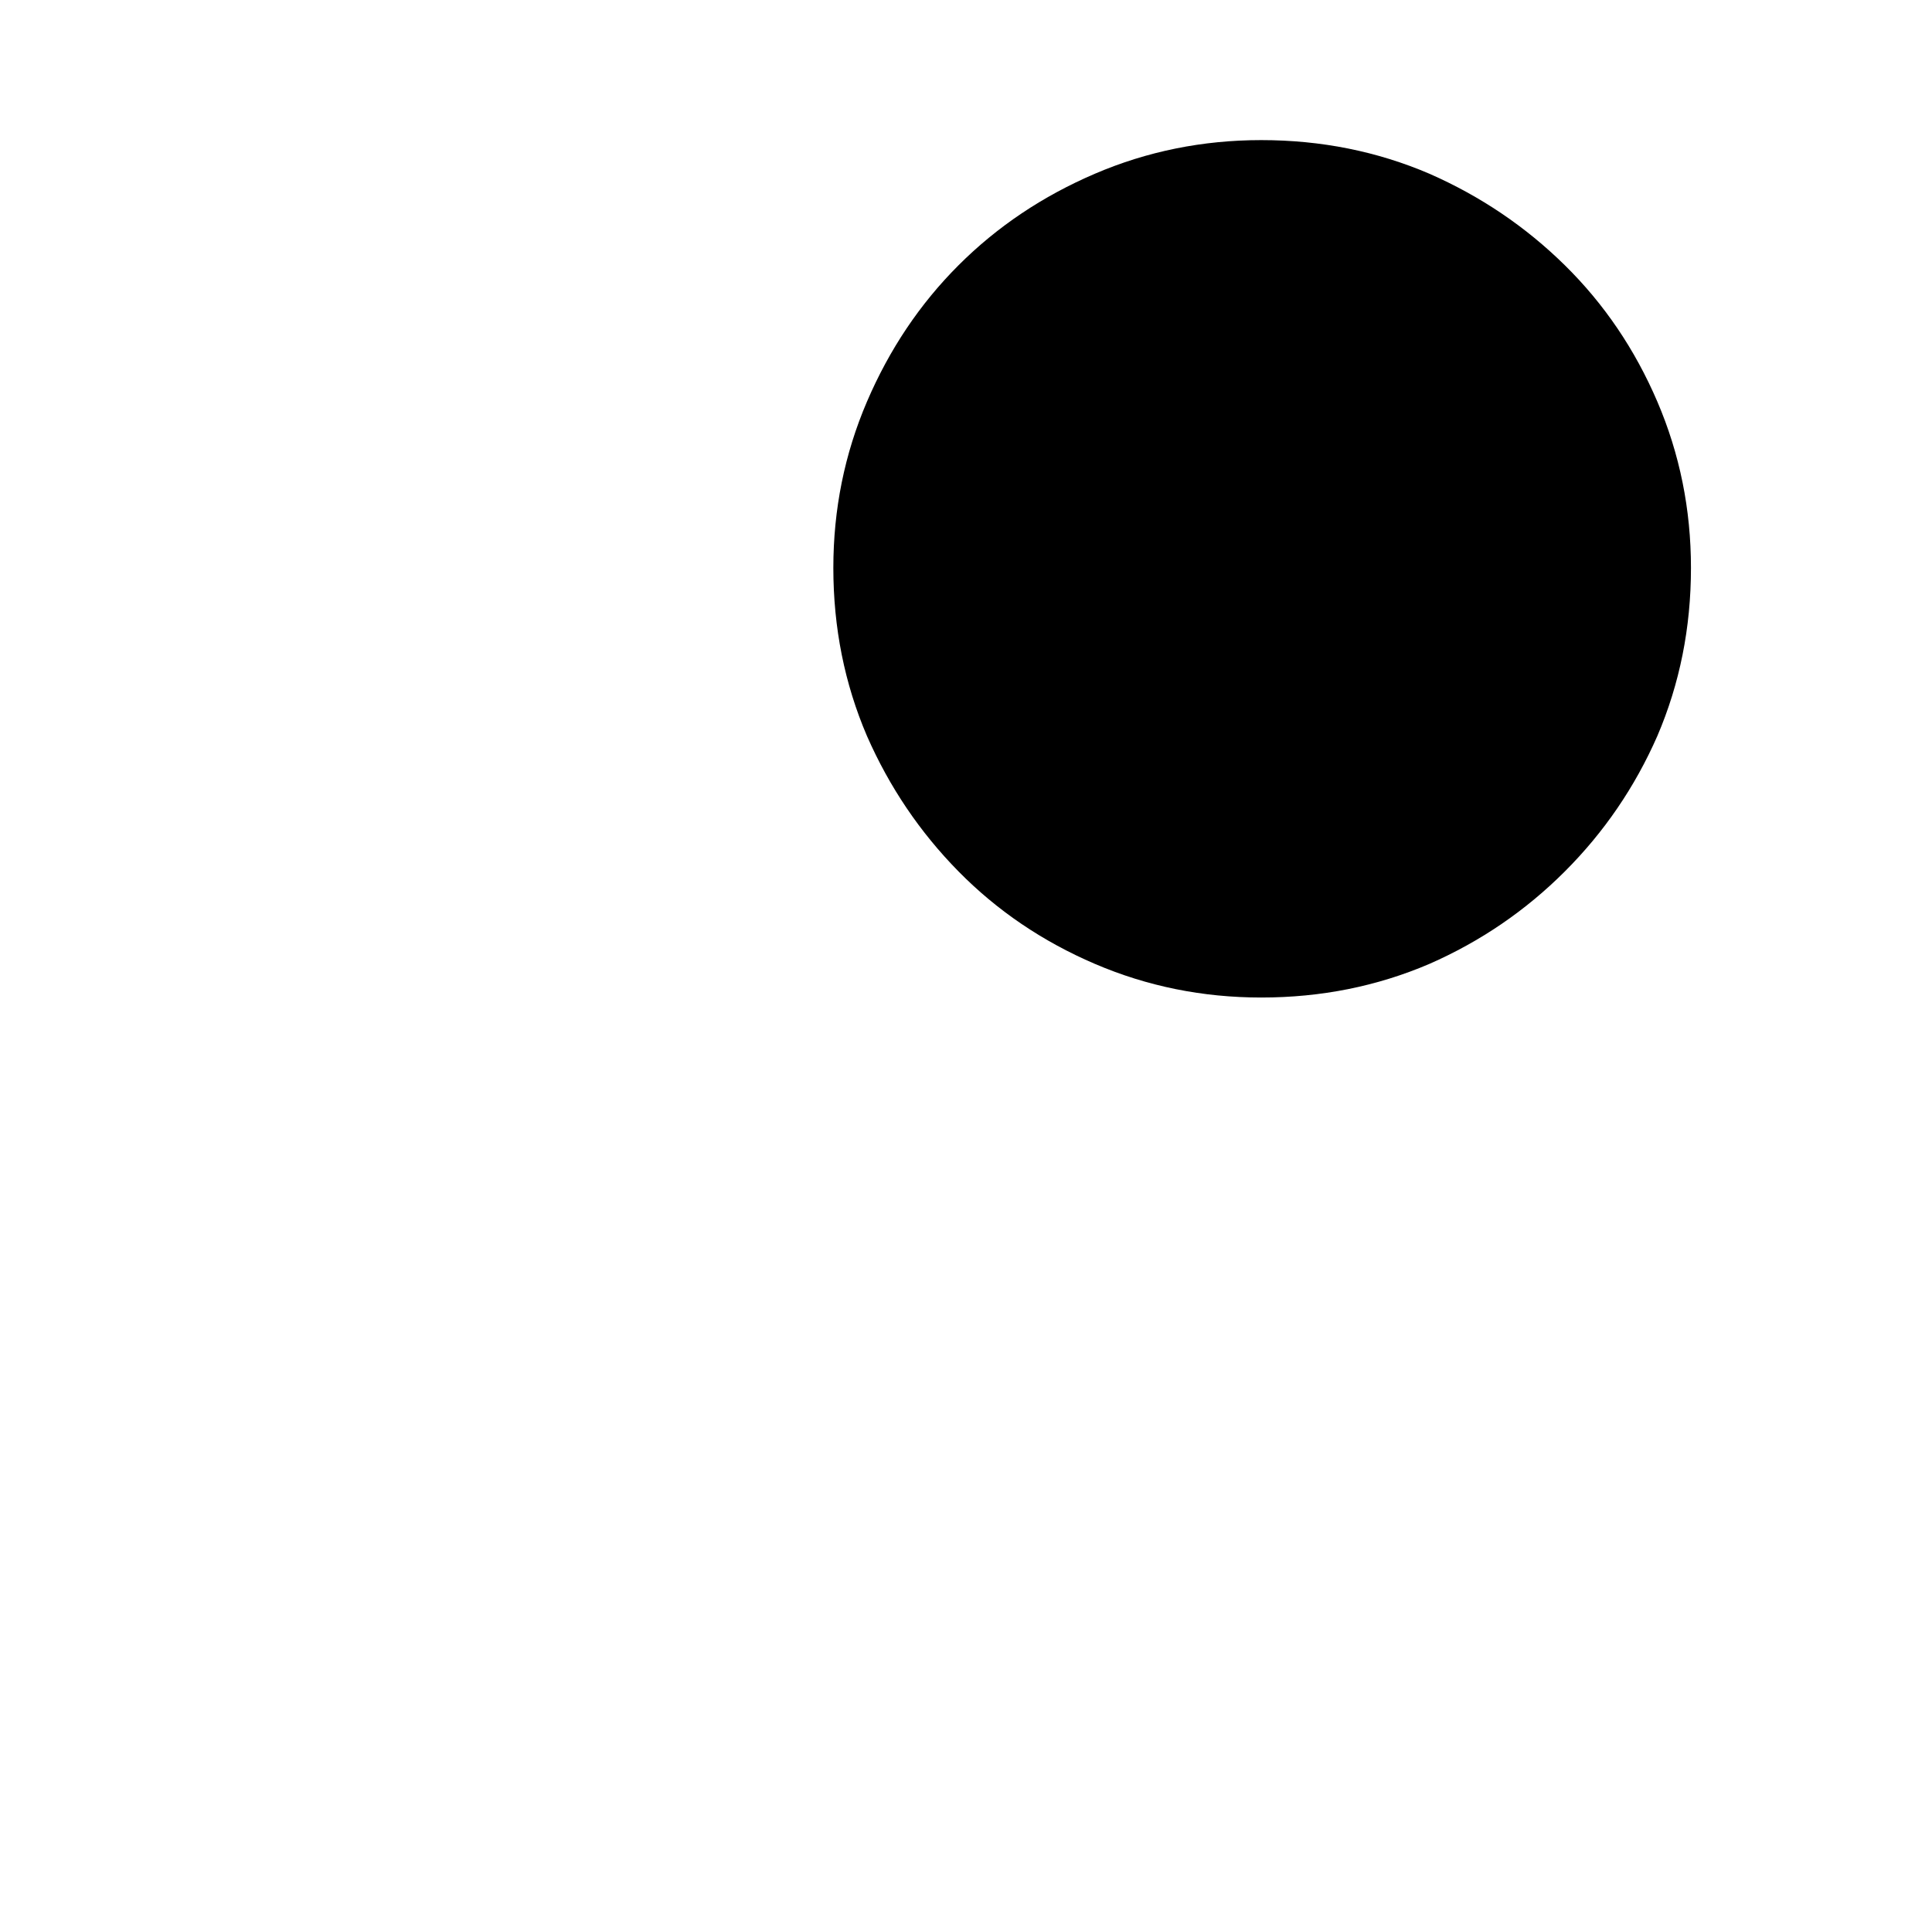 <?xml version="1.0" standalone="no"?>
<!DOCTYPE svg PUBLIC "-//W3C//DTD SVG 1.1//EN" "http://www.w3.org/Graphics/SVG/1.1/DTD/svg11.dtd" >
<svg xmlns="http://www.w3.org/2000/svg" xmlns:xlink="http://www.w3.org/1999/xlink" version="1.1" viewBox="-10 0 1034 1024">
   <path fill="currentColor"
d="M665 75q-47 0 -89 18t-73 49t-49 73t-18 89q0 48 18 90q18 41 49 72.5t73 49.5t89 18q48 0 90 -18q41 -18 72.5 -49.5t49.5 -72.5q18 -42 18 -90q0 -47 -18 -89t-49.5 -73t-72.5 -49q-42 -18 -90 -18v0z" />
</svg>
